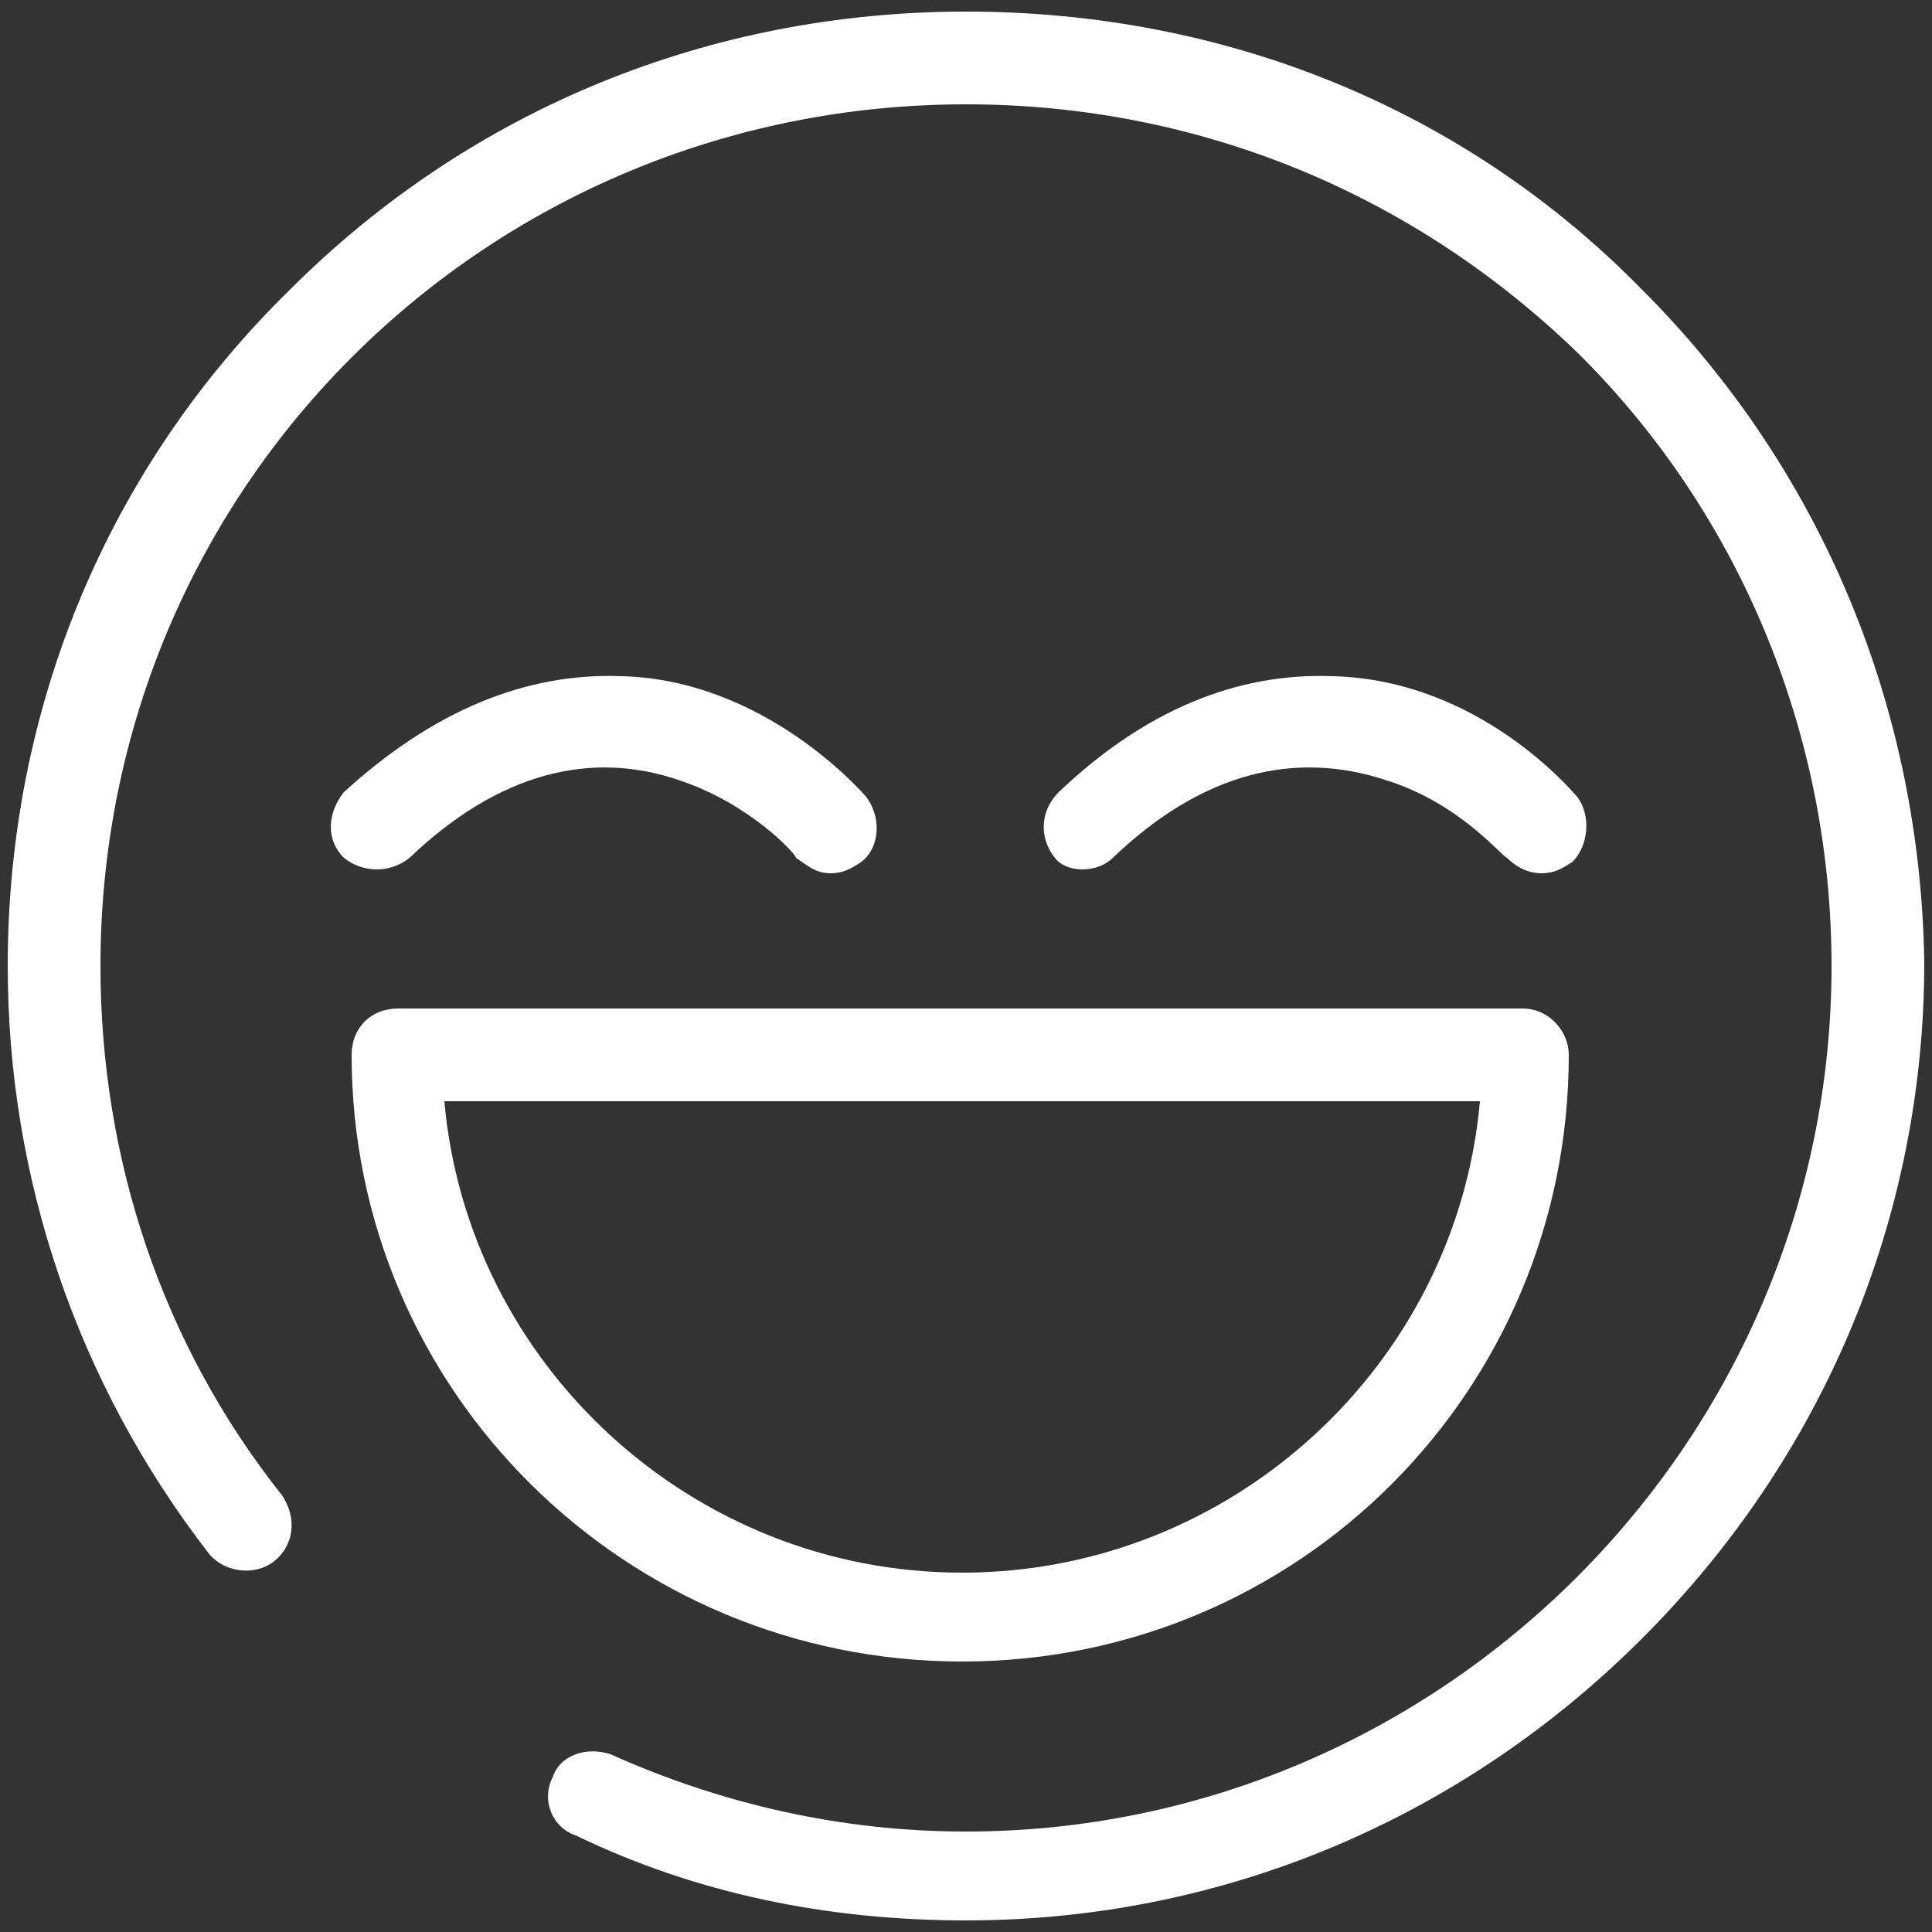 <?xml version="1.0" encoding="utf-8"?>
<!-- Generator: Adobe Illustrator 27.6.1, SVG Export Plug-In . SVG Version: 6.00 Build 0)  -->
<svg version="1.1" id="Layer_1" xmlns="http://www.w3.org/2000/svg" xmlns:xlink="http://www.w3.org/1999/xlink" x="0px" y="0px"
	 viewBox="0 0 50 50" style="enable-background:new 0 0 50 50;" xml:space="preserve">
<rect x="0" y="0" width="50" height="50" fill="#333333" stroke="none"/>
<style type="text/css">
	.st0{fill:#FFFFFF;}
</style>
<g>
	<path class="st0" d="M42.5,7.5C37.9,2.8,31.7,0.3,25,0.3c-6.6,0-12.8,2.5-17.5,7.2C2.8,12.1,0.2,18.3,0.2,25
		c0,5.5,1.8,10.8,5.2,15.2c0.4,0.5,1.2,0.6,1.7,0.2c0.5-0.4,0.6-1.1,0.2-1.7C4.2,34.8,2.6,30,2.6,25c0-12.4,10-22.3,22.4-22.3
		c6,0,11.6,2.3,15.9,6.5c4.2,4.2,6.5,9.9,6.5,15.8C47.4,37.3,37.3,47.4,25,47.4c-3.2,0-6.3-0.7-9.2-2c-0.6-0.2-1.3,0-1.5,0.6
		c-0.3,0.6,0,1.3,0.6,1.5C18,49,21.4,49.7,25,49.7c6.6,0,12.8-2.6,17.5-7.3c4.7-4.7,7.3-10.9,7.3-17.5C49.7,18.4,47.2,12.2,42.5,7.5
		"/>
	<path class="st0" d="M28.8,22.2c2.3-2.2,4.7-2.8,7.1-2c1.9,0.6,3,2,3.1,2c0.2,0.2,0.5,0.4,0.9,0.4c0.3,0,0.5-0.1,0.8-0.3
		c0.4-0.4,0.5-1.2,0.1-1.7c-0.1-0.1-2.5-3-6.3-3.1c-2.5-0.1-4.9,0.9-7.1,3c-0.5,0.5-0.5,1.2-0.1,1.7C27.6,22.6,28.4,22.6,28.8,22.2"
		/>
	<path class="st0" d="M10.6,22.2c2.3-2.2,4.7-2.8,7-2c1.8,0.6,3,1.9,3,2c0.3,0.2,0.5,0.4,0.9,0.4c0.3,0,0.5-0.1,0.8-0.3
		c0.5-0.4,0.5-1.2,0.1-1.7c-0.1-0.1-2.6-3-6.3-3.1c-2.5-0.1-4.9,0.9-7.2,3c-0.4,0.5-0.5,1.2,0,1.7C9.4,22.6,10.1,22.6,10.6,22.2"/>
	<path class="st0" d="M40.6,27.3c0-0.6-0.5-1.2-1.2-1.2H10.3c-0.7,0-1.2,0.5-1.2,1.2C9.1,36,16.2,43,24.9,43S40.6,36,40.6,27.3
		L40.6,27.3z M11.5,28.5h26.8c-0.6,6.8-6.4,12.2-13.4,12.2S12.1,35.3,11.5,28.5L11.5,28.5z"/>
</g>
</svg>
